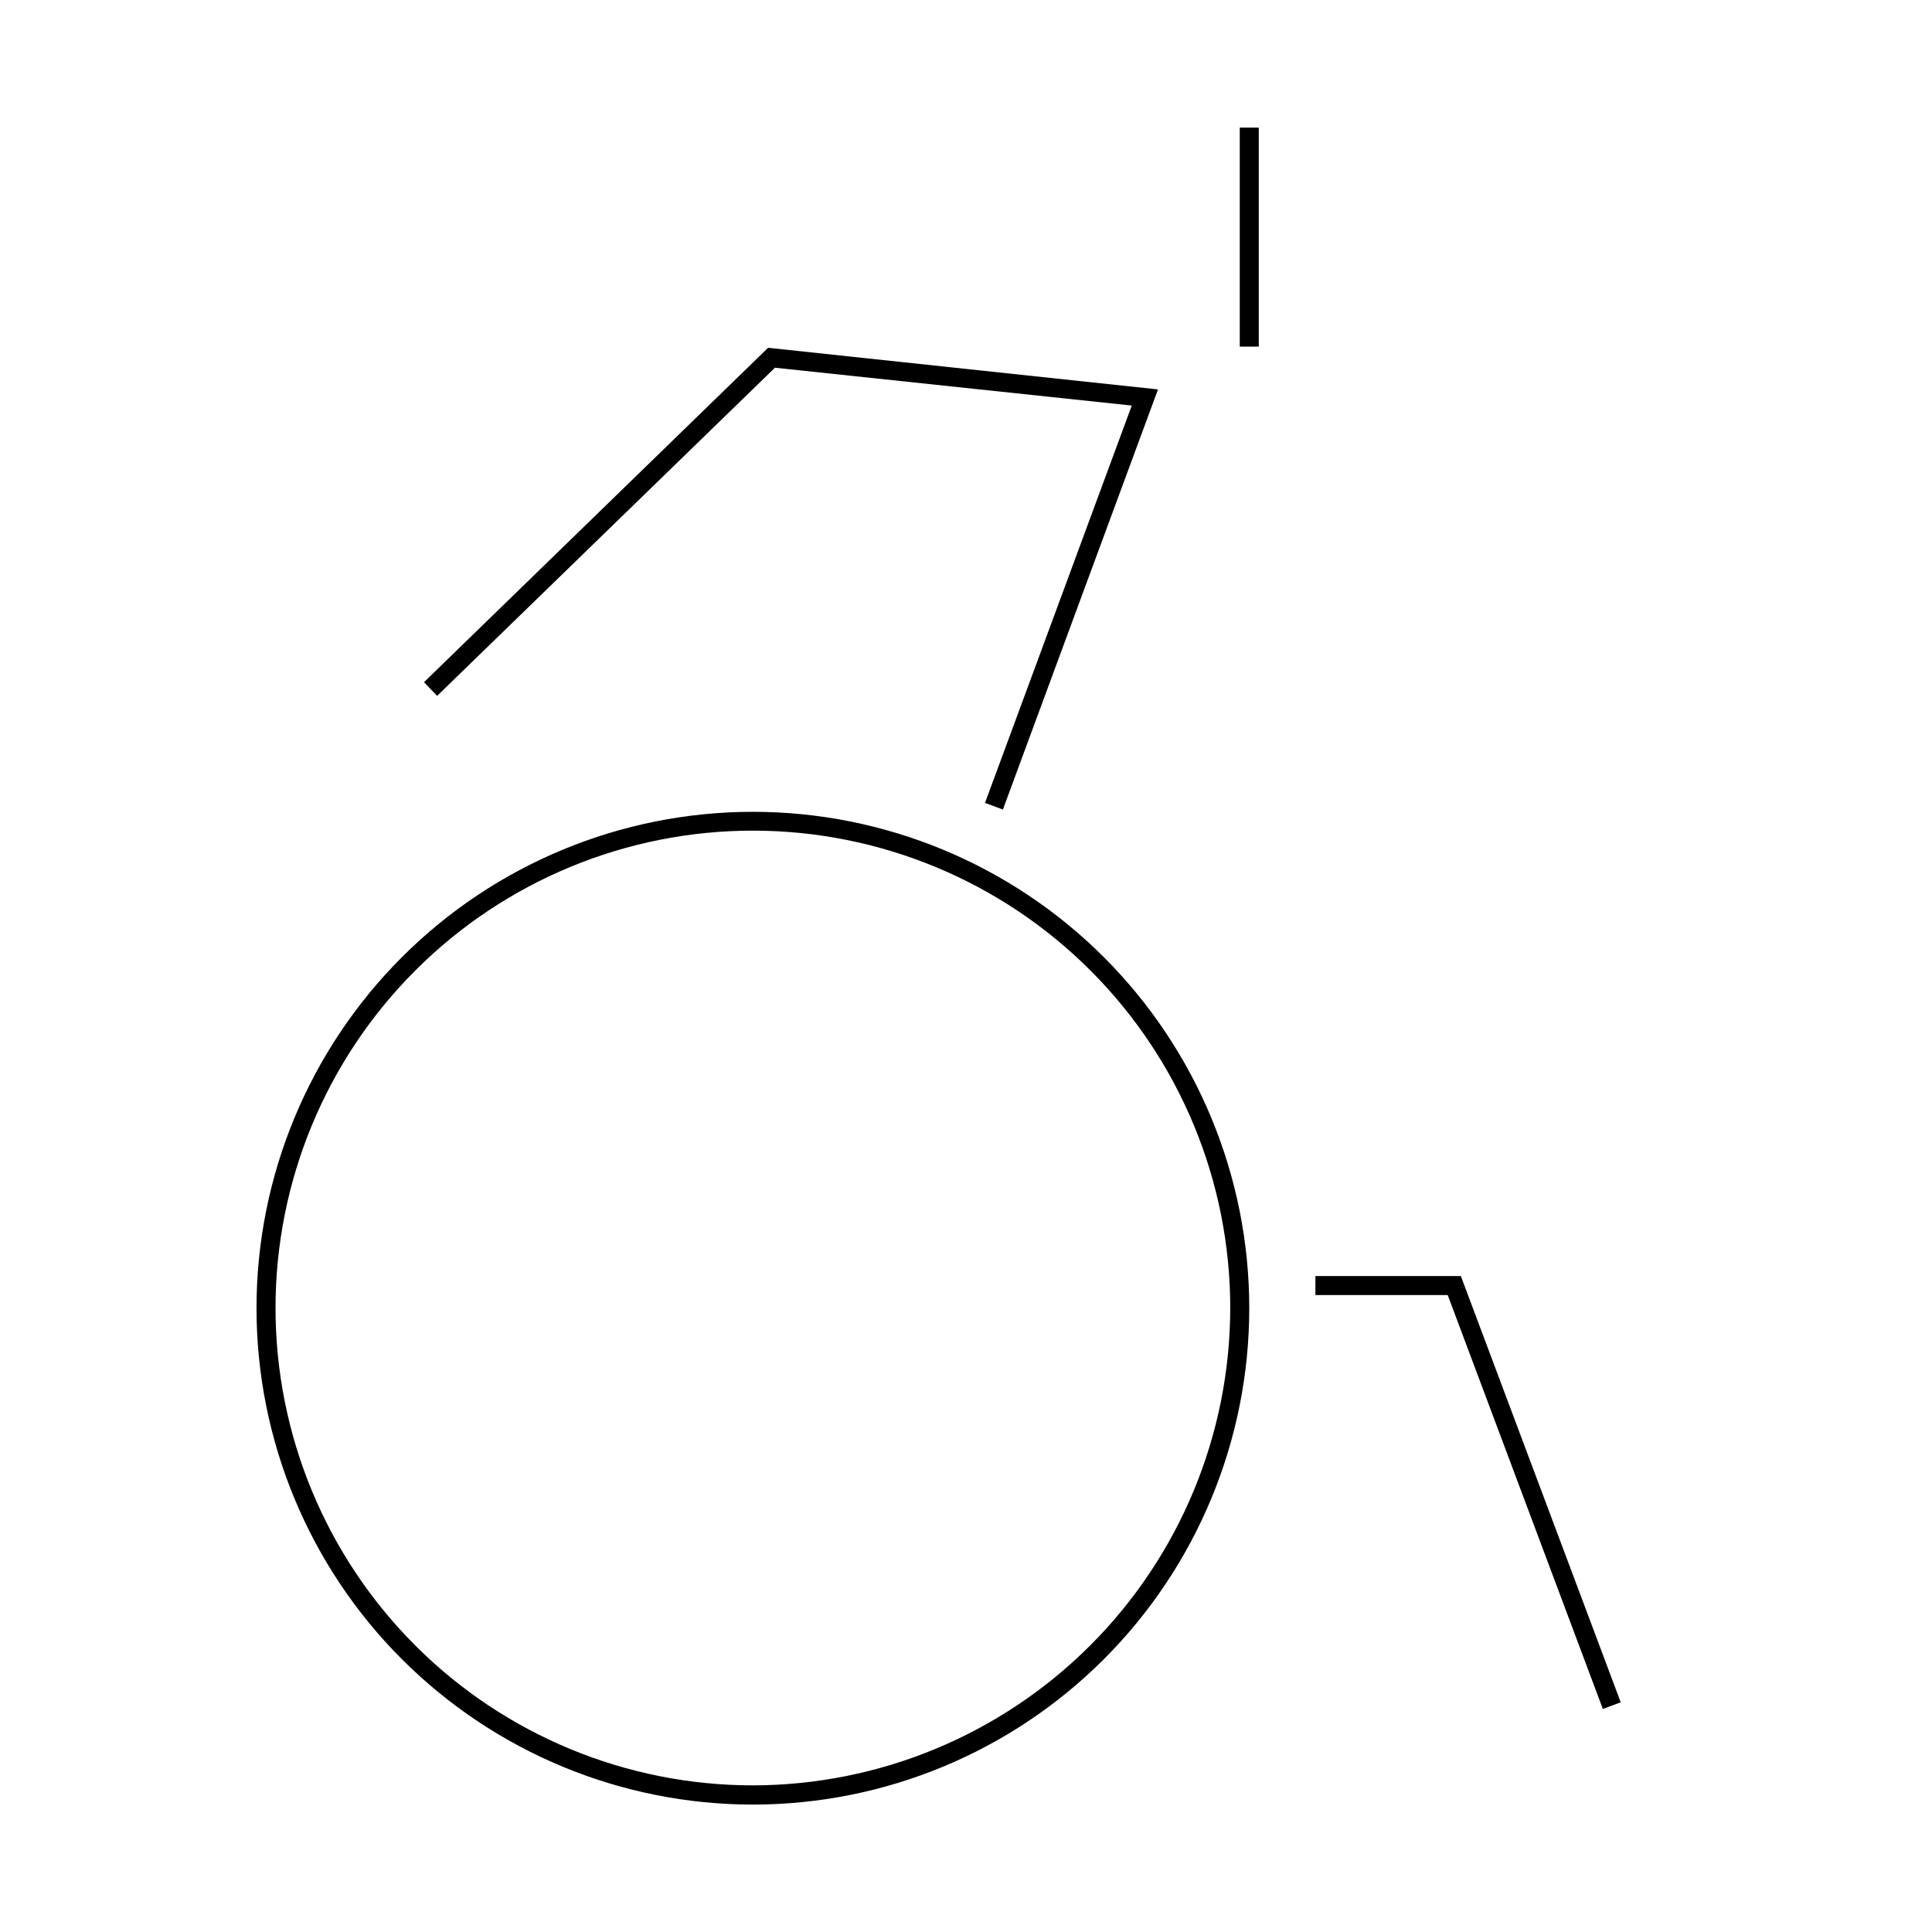 <?xml version="1.0" encoding="UTF-8"?>
<!-- Uploaded to: ICON Repo, www.iconrepo.com, Generator: ICON Repo Mixer Tools -->
<svg fill="#000000" width="800px" height="800px" version="1.1" viewBox="144 144 512 512" xmlns="http://www.w3.org/2000/svg">
 <g>
  <path d="m343.52 359.14c-34.887 0-68.344 13.859-93.016 38.527-24.668 24.668-38.527 58.129-38.527 93.016 0 34.887 13.859 68.348 38.527 93.016 24.672 24.672 58.129 38.531 93.016 38.531 34.891 0 68.348-13.859 93.02-38.531 24.668-24.668 38.527-58.129 38.527-93.016 0-34.887-13.859-68.348-38.527-93.016-24.672-24.668-58.129-38.527-93.02-38.527zm0 258c-33.551 0-65.734-13.332-89.457-37.059-23.727-23.73-37.051-55.91-37.047-89.465 0.004-33.555 13.34-65.734 37.07-89.453 23.73-23.723 55.914-37.047 89.469-37.035 33.555 0.008 65.73 13.348 89.449 37.082 23.719 23.734 37.039 55.918 37.023 89.473-0.051 33.531-13.398 65.672-37.113 89.379-23.715 23.703-55.863 37.039-89.395 37.078z"/>
  <path d="m531.14 482.17h-38.543v5.039h35.066l41.109 109.68 4.738-1.762z"/>
  <path d="m472.55 177.82h5.039v58.039h-5.039z"/>
  <path d="m349.37 241.45 94.562 10.027-38.895 105.3 4.738 1.762 41.109-111.34-103.33-11.031-91.188 88.621 3.477 3.625z"/>
 </g>
</svg>